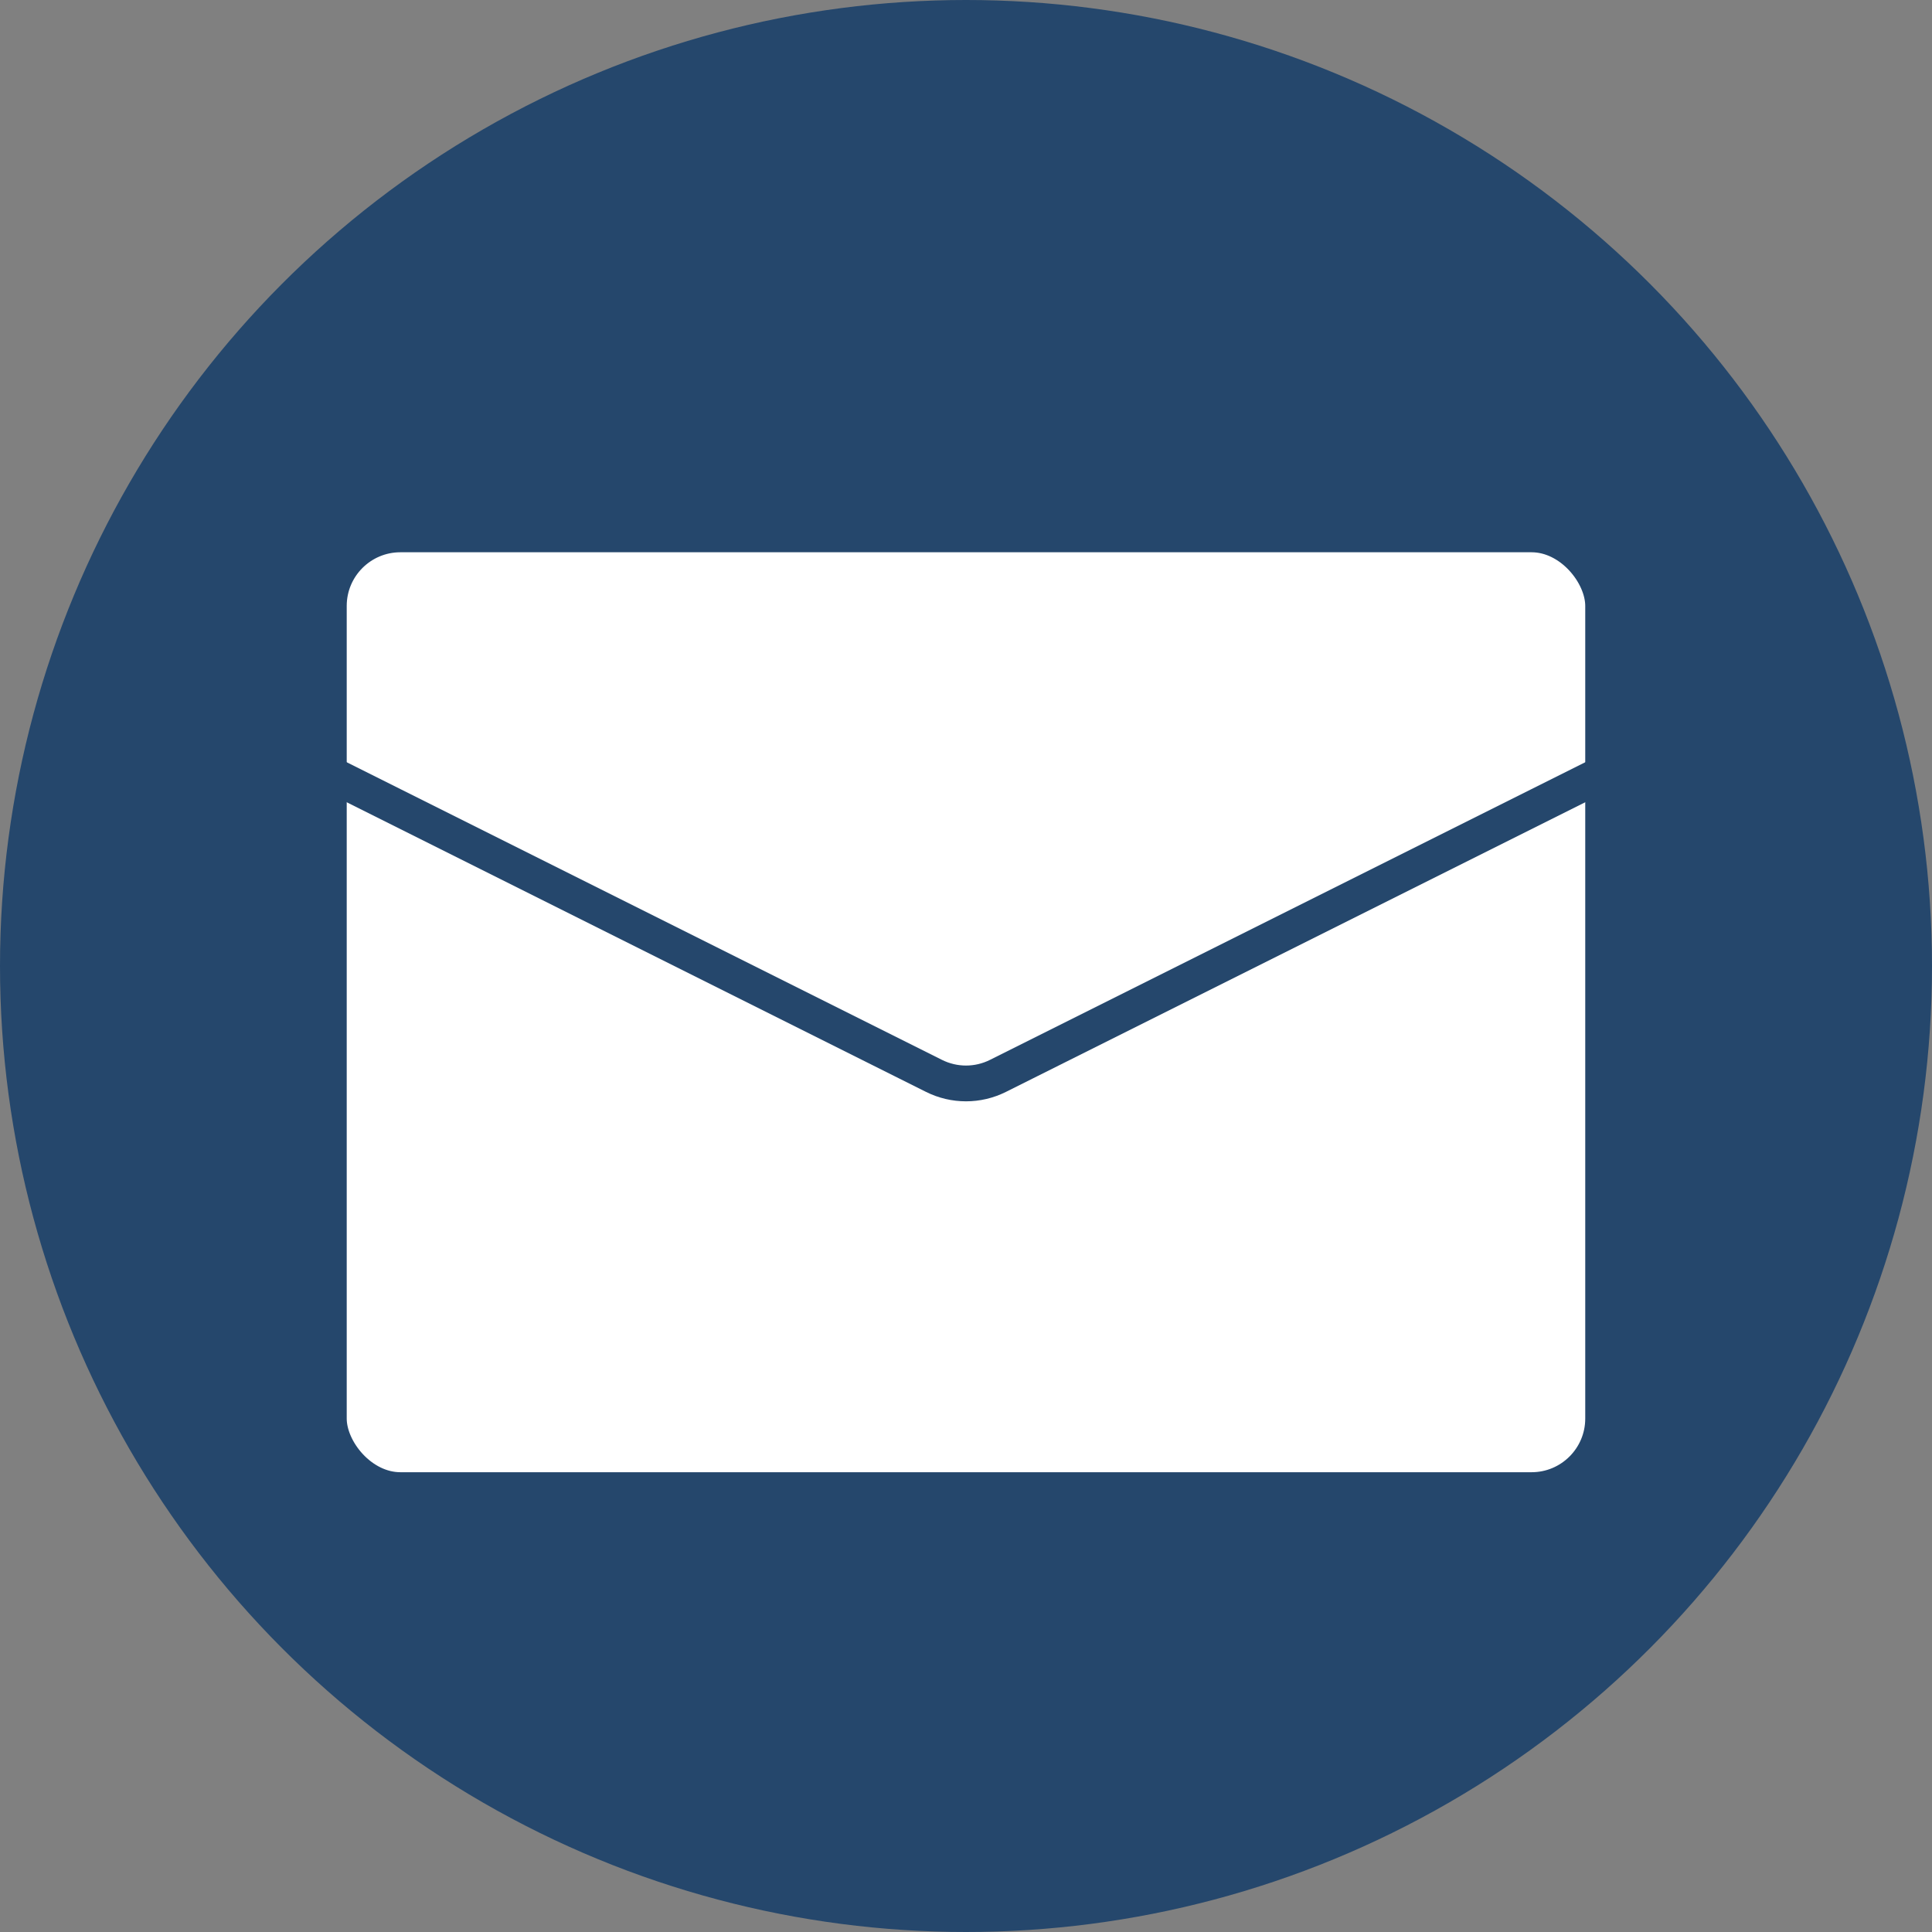 <?xml version="1.0" encoding="UTF-8"?> <svg xmlns="http://www.w3.org/2000/svg" width="54" height="54" viewBox="0 0 54 54" fill="none"><rect x="0" y="0" width="54" height="54" fill="#808080" stroke="none"/> <circle cx="27" cy="27" r="27" fill="#25476C"></circle> <rect x="9.191" y="14.936" width="35.617" height="26.713" rx="2" fill="white" stroke="#25476C"></rect> <path d="M9.191 21.614L26.105 30.071C26.669 30.353 27.331 30.353 27.894 30.071L44.808 21.614" stroke="#25476C"></path> </svg> 